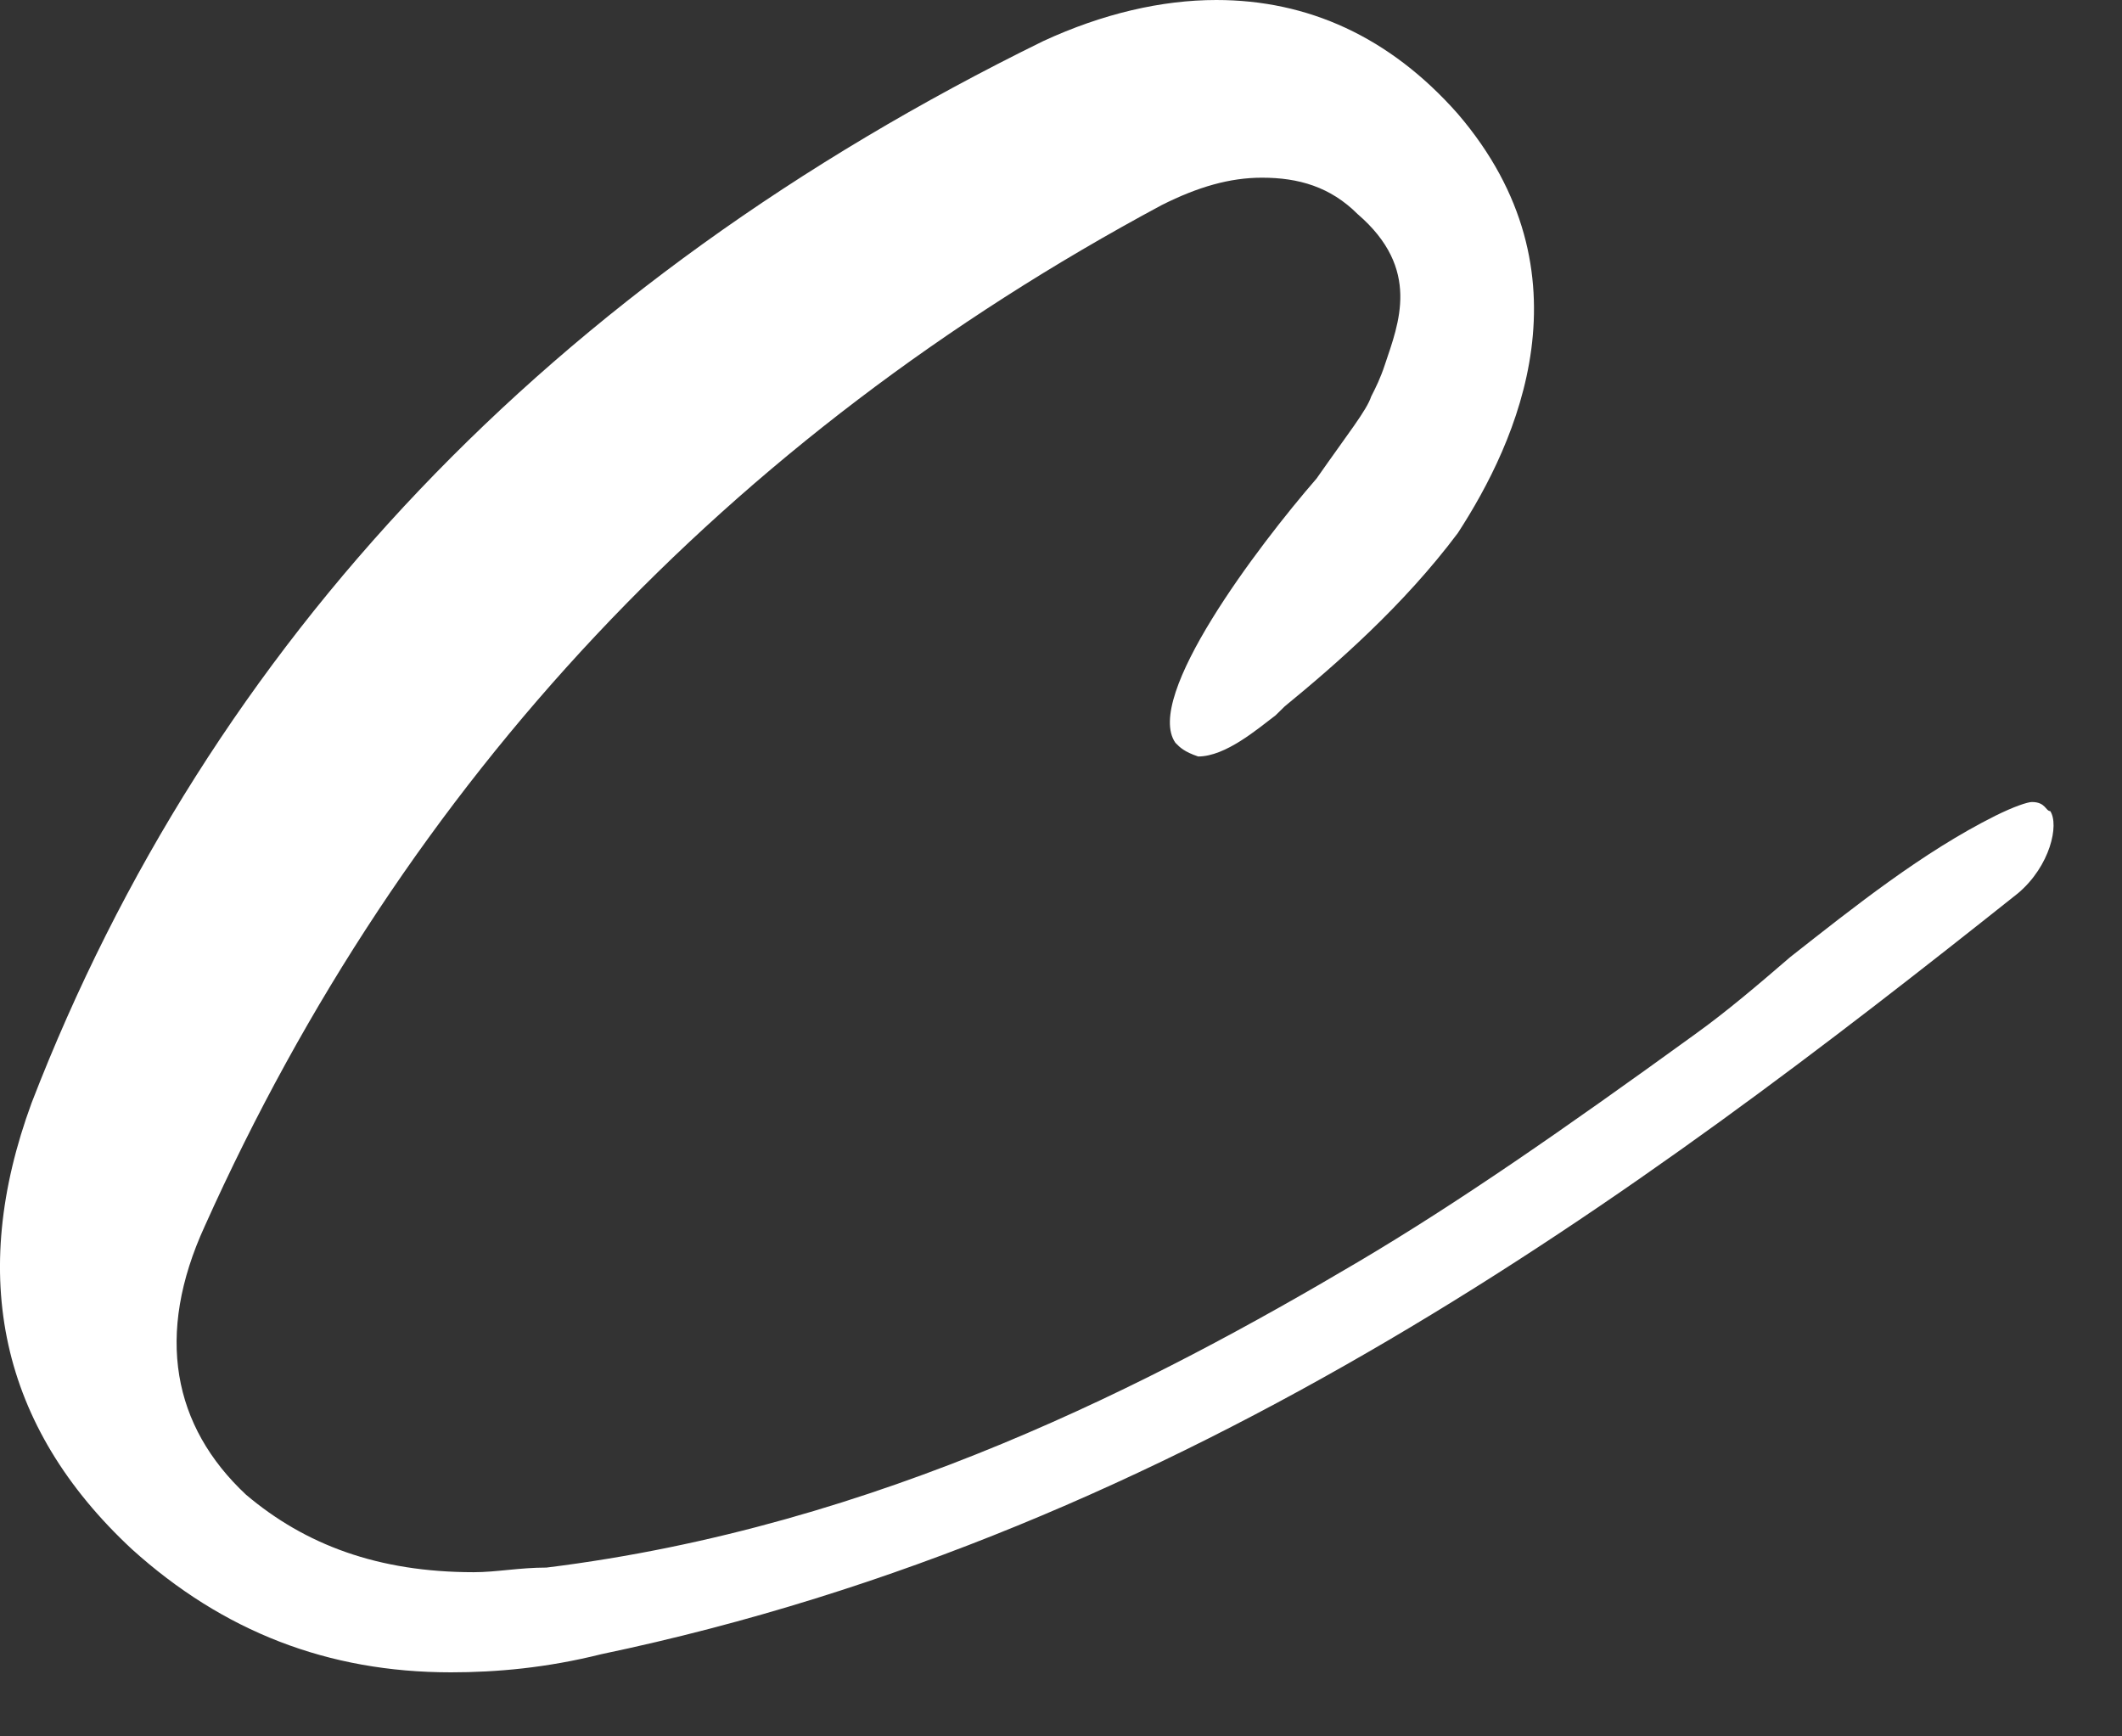 <?xml version="1.0" encoding="utf-8"?>
<svg xmlns="http://www.w3.org/2000/svg" fill="none" height="100%" overflow="visible" preserveAspectRatio="none" style="display: block;" viewBox="0 0 11 9" width="100%">
<rect x="0" y="0" width="11" height="9" fill="#333333" stroke="none"/>
<g id="Vector" style="mix-blend-mode:difference">
<path d="M10.628 4.204C10.675 4.275 10.628 4.488 10.462 4.629C8.502 6.188 6.164 7.936 3.117 8.574C2.833 8.645 2.574 8.668 2.337 8.668C1.7 8.668 1.156 8.456 0.684 8.03C-0.001 7.393 -0.166 6.613 0.164 5.716C1.086 3.33 2.857 1.464 5.408 0.213C5.715 0.071 6.022 0 6.305 0C6.778 0 7.203 0.189 7.557 0.59C8.266 1.417 7.864 2.291 7.557 2.763C7.274 3.141 6.92 3.448 6.66 3.661L6.612 3.708C6.518 3.779 6.353 3.921 6.211 3.921C6.14 3.897 6.116 3.874 6.093 3.85C5.928 3.614 6.518 2.834 6.825 2.48C6.99 2.244 7.085 2.126 7.108 2.055C7.132 2.008 7.156 1.96 7.179 1.89C7.25 1.677 7.368 1.394 7.038 1.11C6.896 0.968 6.731 0.921 6.542 0.921C6.376 0.921 6.211 0.968 6.022 1.063C3.778 2.267 2.101 4.039 1.062 6.354C0.802 6.92 0.897 7.393 1.275 7.747C1.582 8.007 1.96 8.149 2.456 8.149C2.574 8.149 2.692 8.125 2.833 8.125C4.558 7.912 5.998 7.157 7.038 6.542C7.557 6.235 8.1 5.858 8.785 5.362C8.951 5.243 9.116 5.102 9.281 4.96C9.612 4.7 9.966 4.417 10.344 4.228C10.439 4.181 10.51 4.157 10.533 4.157C10.604 4.157 10.604 4.204 10.628 4.204Z" fill="white"/>
</g>
</svg>